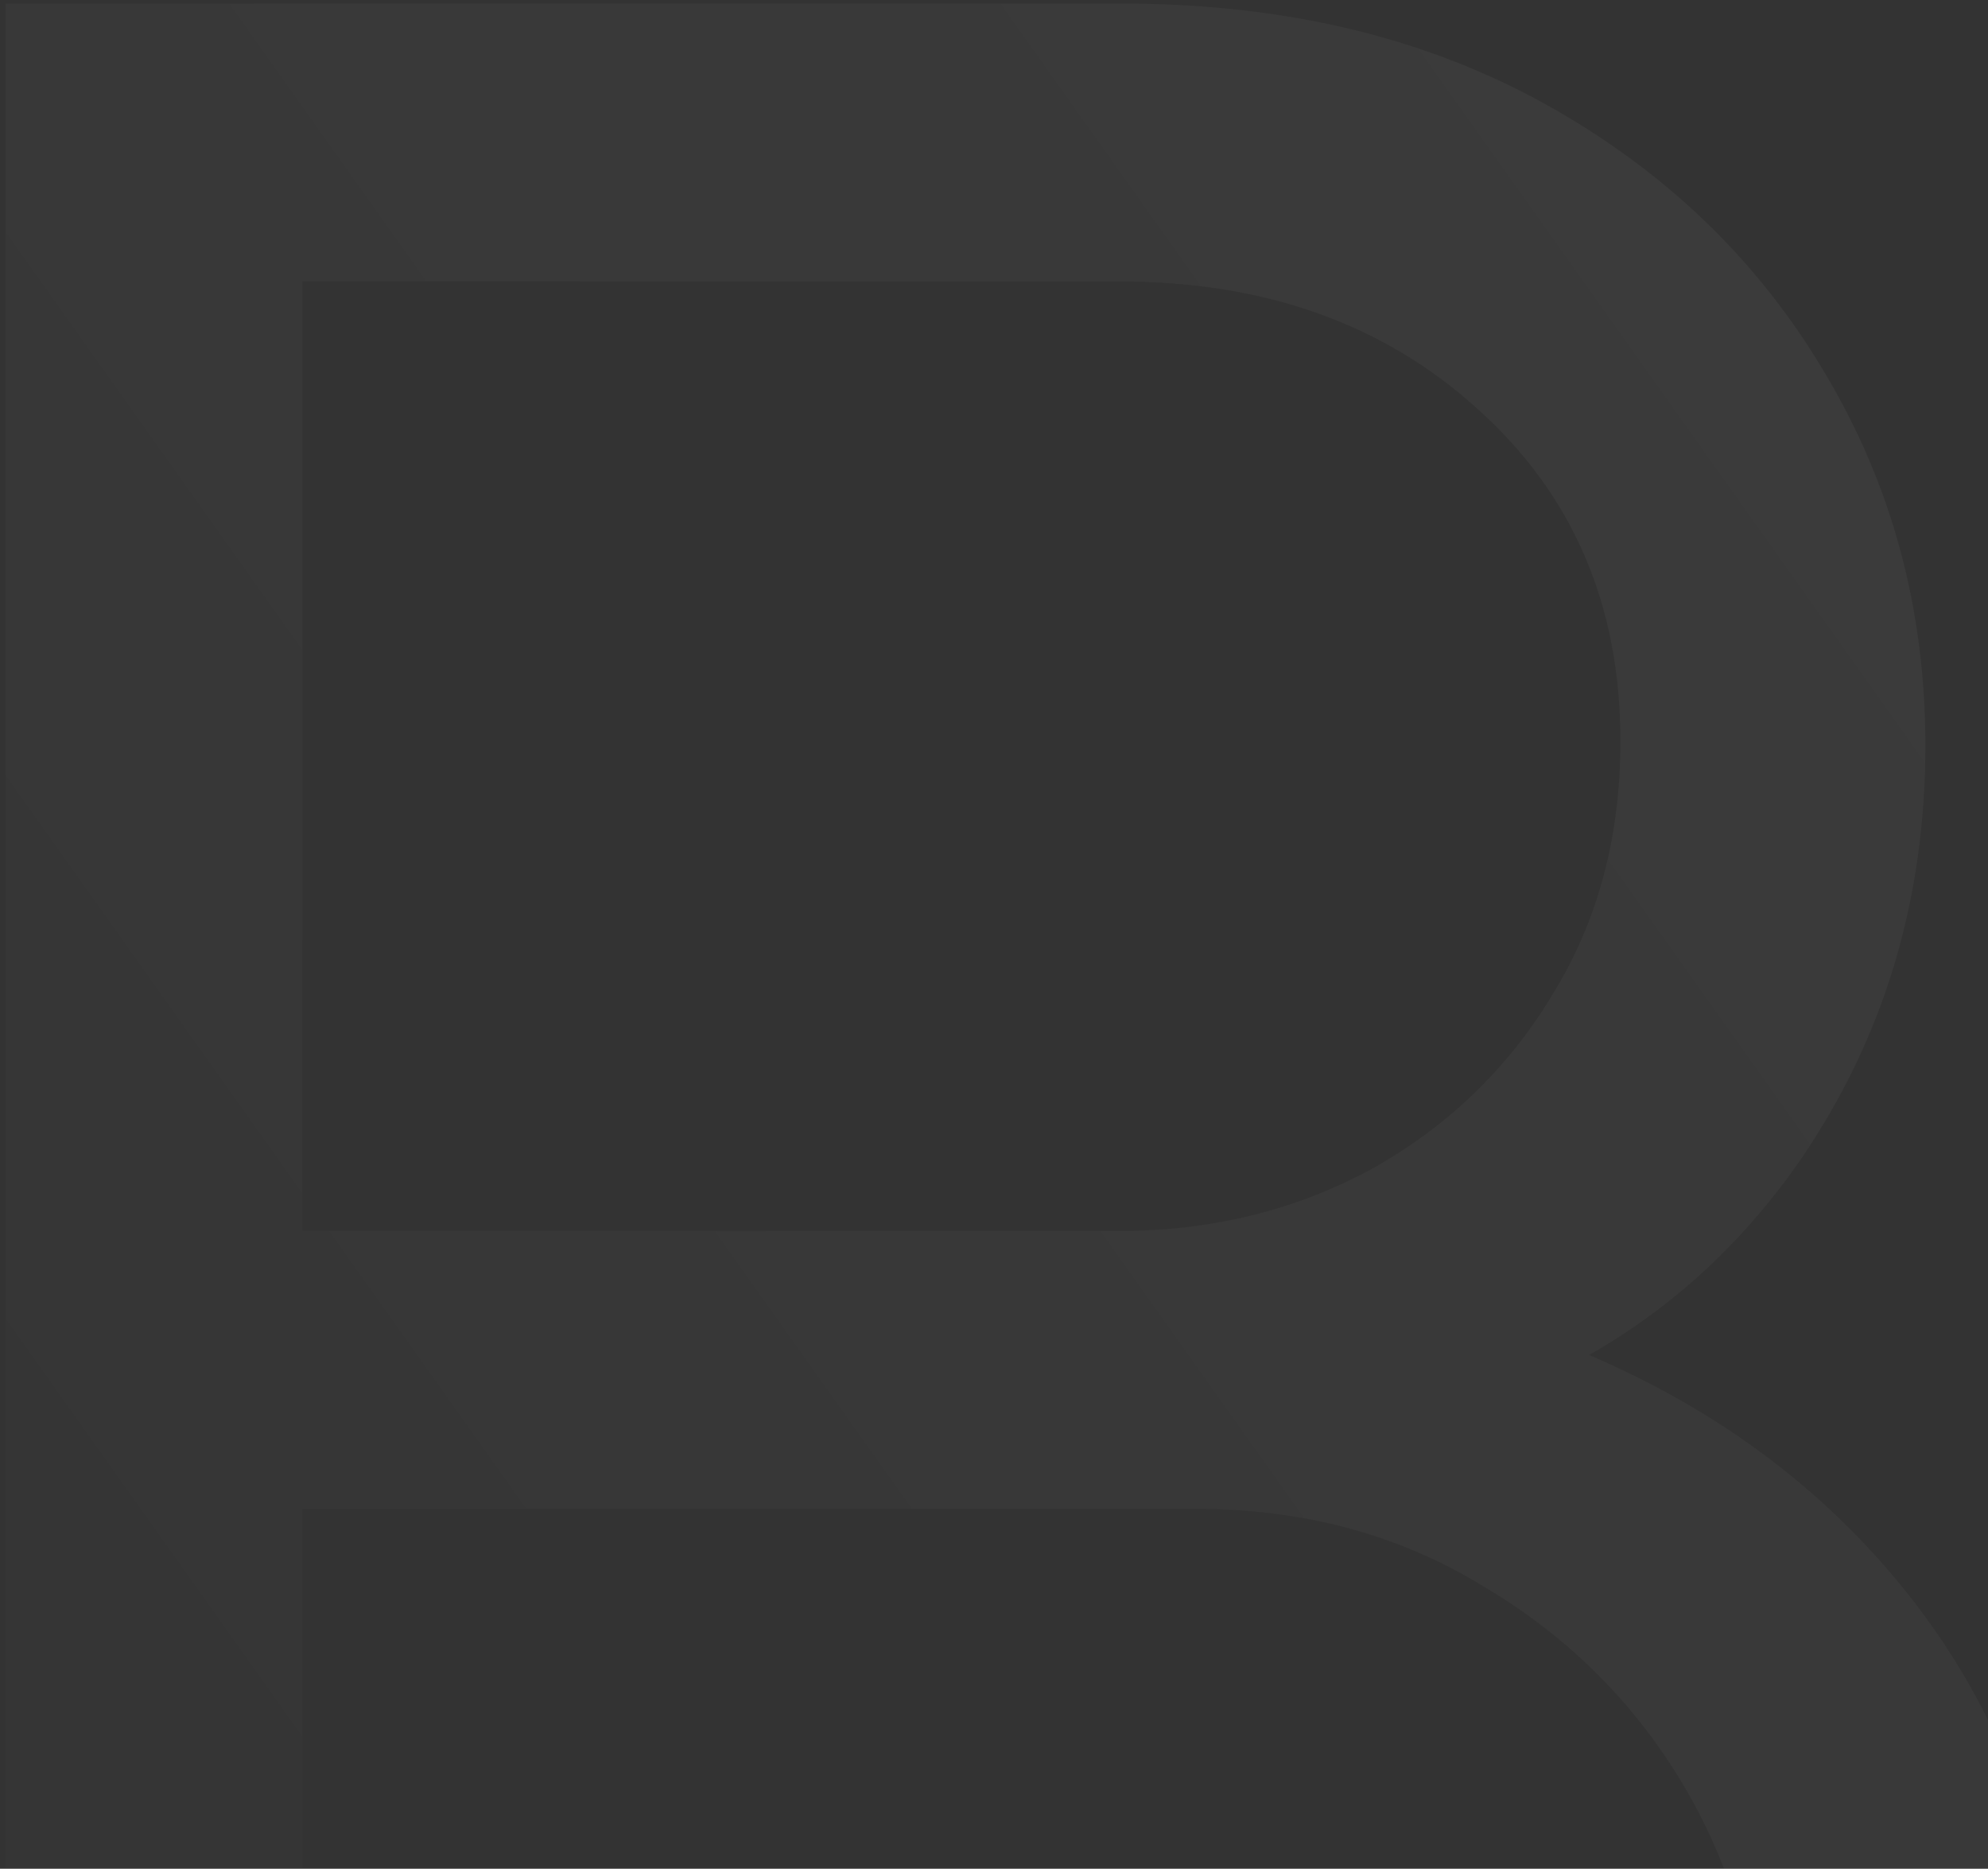 <?xml version="1.0" encoding="UTF-8"?> <svg xmlns="http://www.w3.org/2000/svg" width="316" height="297" viewBox="0 0 316 297" fill="none"><rect x="0" y="0" width="316" height="297" fill="#333333" stroke="none"/> <g opacity="0.07"> <path d="M0.875 458.063V0.562H178.174C203.897 0.562 226.325 5.858 245.458 16.448C264.591 27.038 279.473 41.335 290.102 59.339C300.731 77.13 306.046 96.828 306.046 118.432C306.046 143.002 299.456 164.924 286.275 184.198C273.095 203.26 255.45 216.498 233.341 223.911L232.703 208.344C262.466 216.816 285.85 231.642 302.857 252.823C319.864 274.003 328.368 299.632 328.368 329.708C328.368 356.184 322.734 379.059 311.467 398.333C300.2 417.396 284.362 432.116 263.954 442.495C243.545 452.873 219.841 458.063 192.843 458.063H0.875ZM48.07 413.266H181.363C200.071 413.266 216.865 409.983 231.746 403.417C246.628 396.639 258.32 387.108 266.824 374.823C275.54 362.538 279.898 347.712 279.898 330.344C279.898 313.399 275.965 298.149 268.099 284.594C260.233 271.038 249.498 260.236 235.892 252.188C222.499 243.927 207.192 239.797 189.973 239.797H48.07V413.266ZM48.07 195.635H177.855C192.524 195.635 205.917 192.352 218.034 185.786C230.152 179.009 239.718 169.795 246.734 158.146C253.962 146.497 257.576 133.047 257.576 117.797C257.576 96.193 250.029 78.613 234.935 65.057C220.054 51.502 201.027 44.724 177.855 44.724H48.07V195.635Z" fill="url(#paint0_linear_115_129)"></path> <path d="M392.005 458.063V0.562H679V45.359H438.881V203.578H640.734V248.375H438.881V413.266H679V458.063H392.005Z" fill="url(#paint1_linear_115_129)"></path> </g> <defs> <linearGradient id="paint0_linear_115_129" x1="674.494" y1="-7.287" x2="-18.411" y2="484.592" gradientUnits="userSpaceOnUse"> <stop stop-color="white"></stop> <stop offset="1" stop-color="white" stop-opacity="0"></stop> </linearGradient> <linearGradient id="paint1_linear_115_129" x1="674.494" y1="-7.287" x2="-18.411" y2="484.592" gradientUnits="userSpaceOnUse"> <stop stop-color="white"></stop> <stop offset="1" stop-color="white" stop-opacity="0"></stop> </linearGradient> </defs> </svg> 